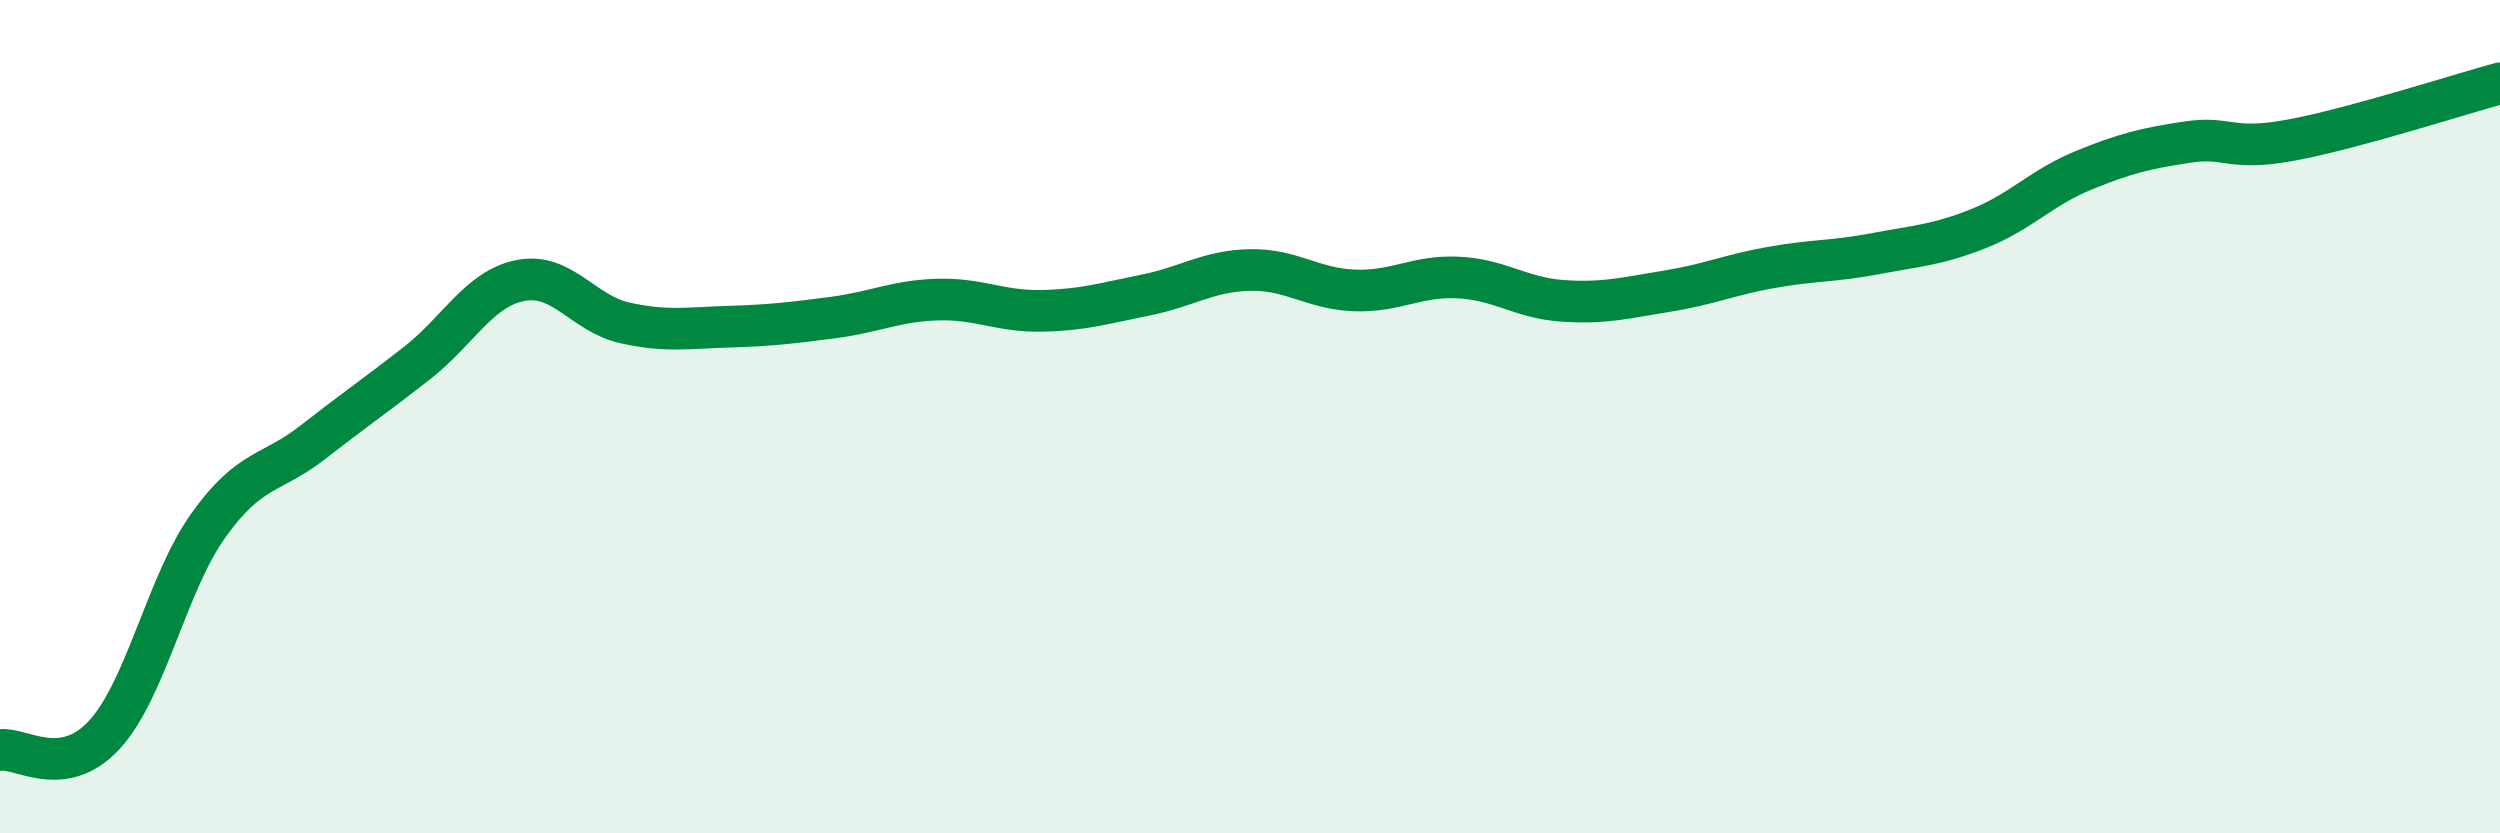 
    <svg width="60" height="20" viewBox="0 0 60 20" xmlns="http://www.w3.org/2000/svg">
      <path
        d="M 0,18 C 0.5,17.93 1.5,18.72 2.5,17.64 C 3.5,16.56 4,14.01 5,12.61 C 6,11.21 6.5,11.4 7.5,10.62 C 8.5,9.84 9,9.5 10,8.72 C 11,7.94 11.5,6.92 12.5,6.73 C 13.5,6.54 14,7.53 15,7.75 C 16,7.97 16.5,7.87 17.5,7.84 C 18.5,7.81 19,7.75 20,7.62 C 21,7.49 21.5,7.22 22.5,7.19 C 23.5,7.16 24,7.48 25,7.46 C 26,7.44 26.5,7.28 27.5,7.08 C 28.5,6.88 29,6.5 30,6.48 C 31,6.46 31.5,6.93 32.5,6.97 C 33.5,7.01 34,6.61 35,6.66 C 36,6.71 36.5,7.15 37.5,7.22 C 38.5,7.29 39,7.15 40,6.99 C 41,6.83 41.5,6.6 42.5,6.42 C 43.5,6.24 44,6.28 45,6.09 C 46,5.9 46.5,5.88 47.5,5.48 C 48.5,5.08 49,4.5 50,4.09 C 51,3.68 51.5,3.56 52.5,3.41 C 53.5,3.26 53.5,3.64 55,3.36 C 56.5,3.08 59,2.27 60,2L60 20L0 20Z"
        fill="#008740"
        opacity="0.1"
        stroke-linecap="round"
        stroke-linejoin="round"
      />
      <path
        d="M 0,18 C 0.5,17.93 1.5,18.72 2.5,17.64 C 3.5,16.56 4,14.01 5,12.61 C 6,11.21 6.5,11.4 7.5,10.62 C 8.5,9.84 9,9.5 10,8.72 C 11,7.94 11.5,6.92 12.5,6.73 C 13.5,6.54 14,7.53 15,7.75 C 16,7.97 16.5,7.87 17.5,7.84 C 18.5,7.81 19,7.75 20,7.62 C 21,7.49 21.5,7.22 22.5,7.19 C 23.5,7.16 24,7.48 25,7.46 C 26,7.44 26.5,7.28 27.5,7.08 C 28.5,6.88 29,6.5 30,6.48 C 31,6.46 31.5,6.93 32.5,6.97 C 33.5,7.01 34,6.61 35,6.66 C 36,6.71 36.5,7.15 37.5,7.22 C 38.5,7.29 39,7.15 40,6.99 C 41,6.83 41.5,6.6 42.5,6.42 C 43.5,6.24 44,6.28 45,6.09 C 46,5.9 46.5,5.88 47.5,5.48 C 48.5,5.08 49,4.5 50,4.09 C 51,3.68 51.5,3.56 52.5,3.41 C 53.5,3.26 53.5,3.64 55,3.36 C 56.5,3.08 59,2.27 60,2"
        stroke="#008740"
        stroke-width="1"
        fill="none"
        stroke-linecap="round"
        stroke-linejoin="round"
      />
    </svg>
  